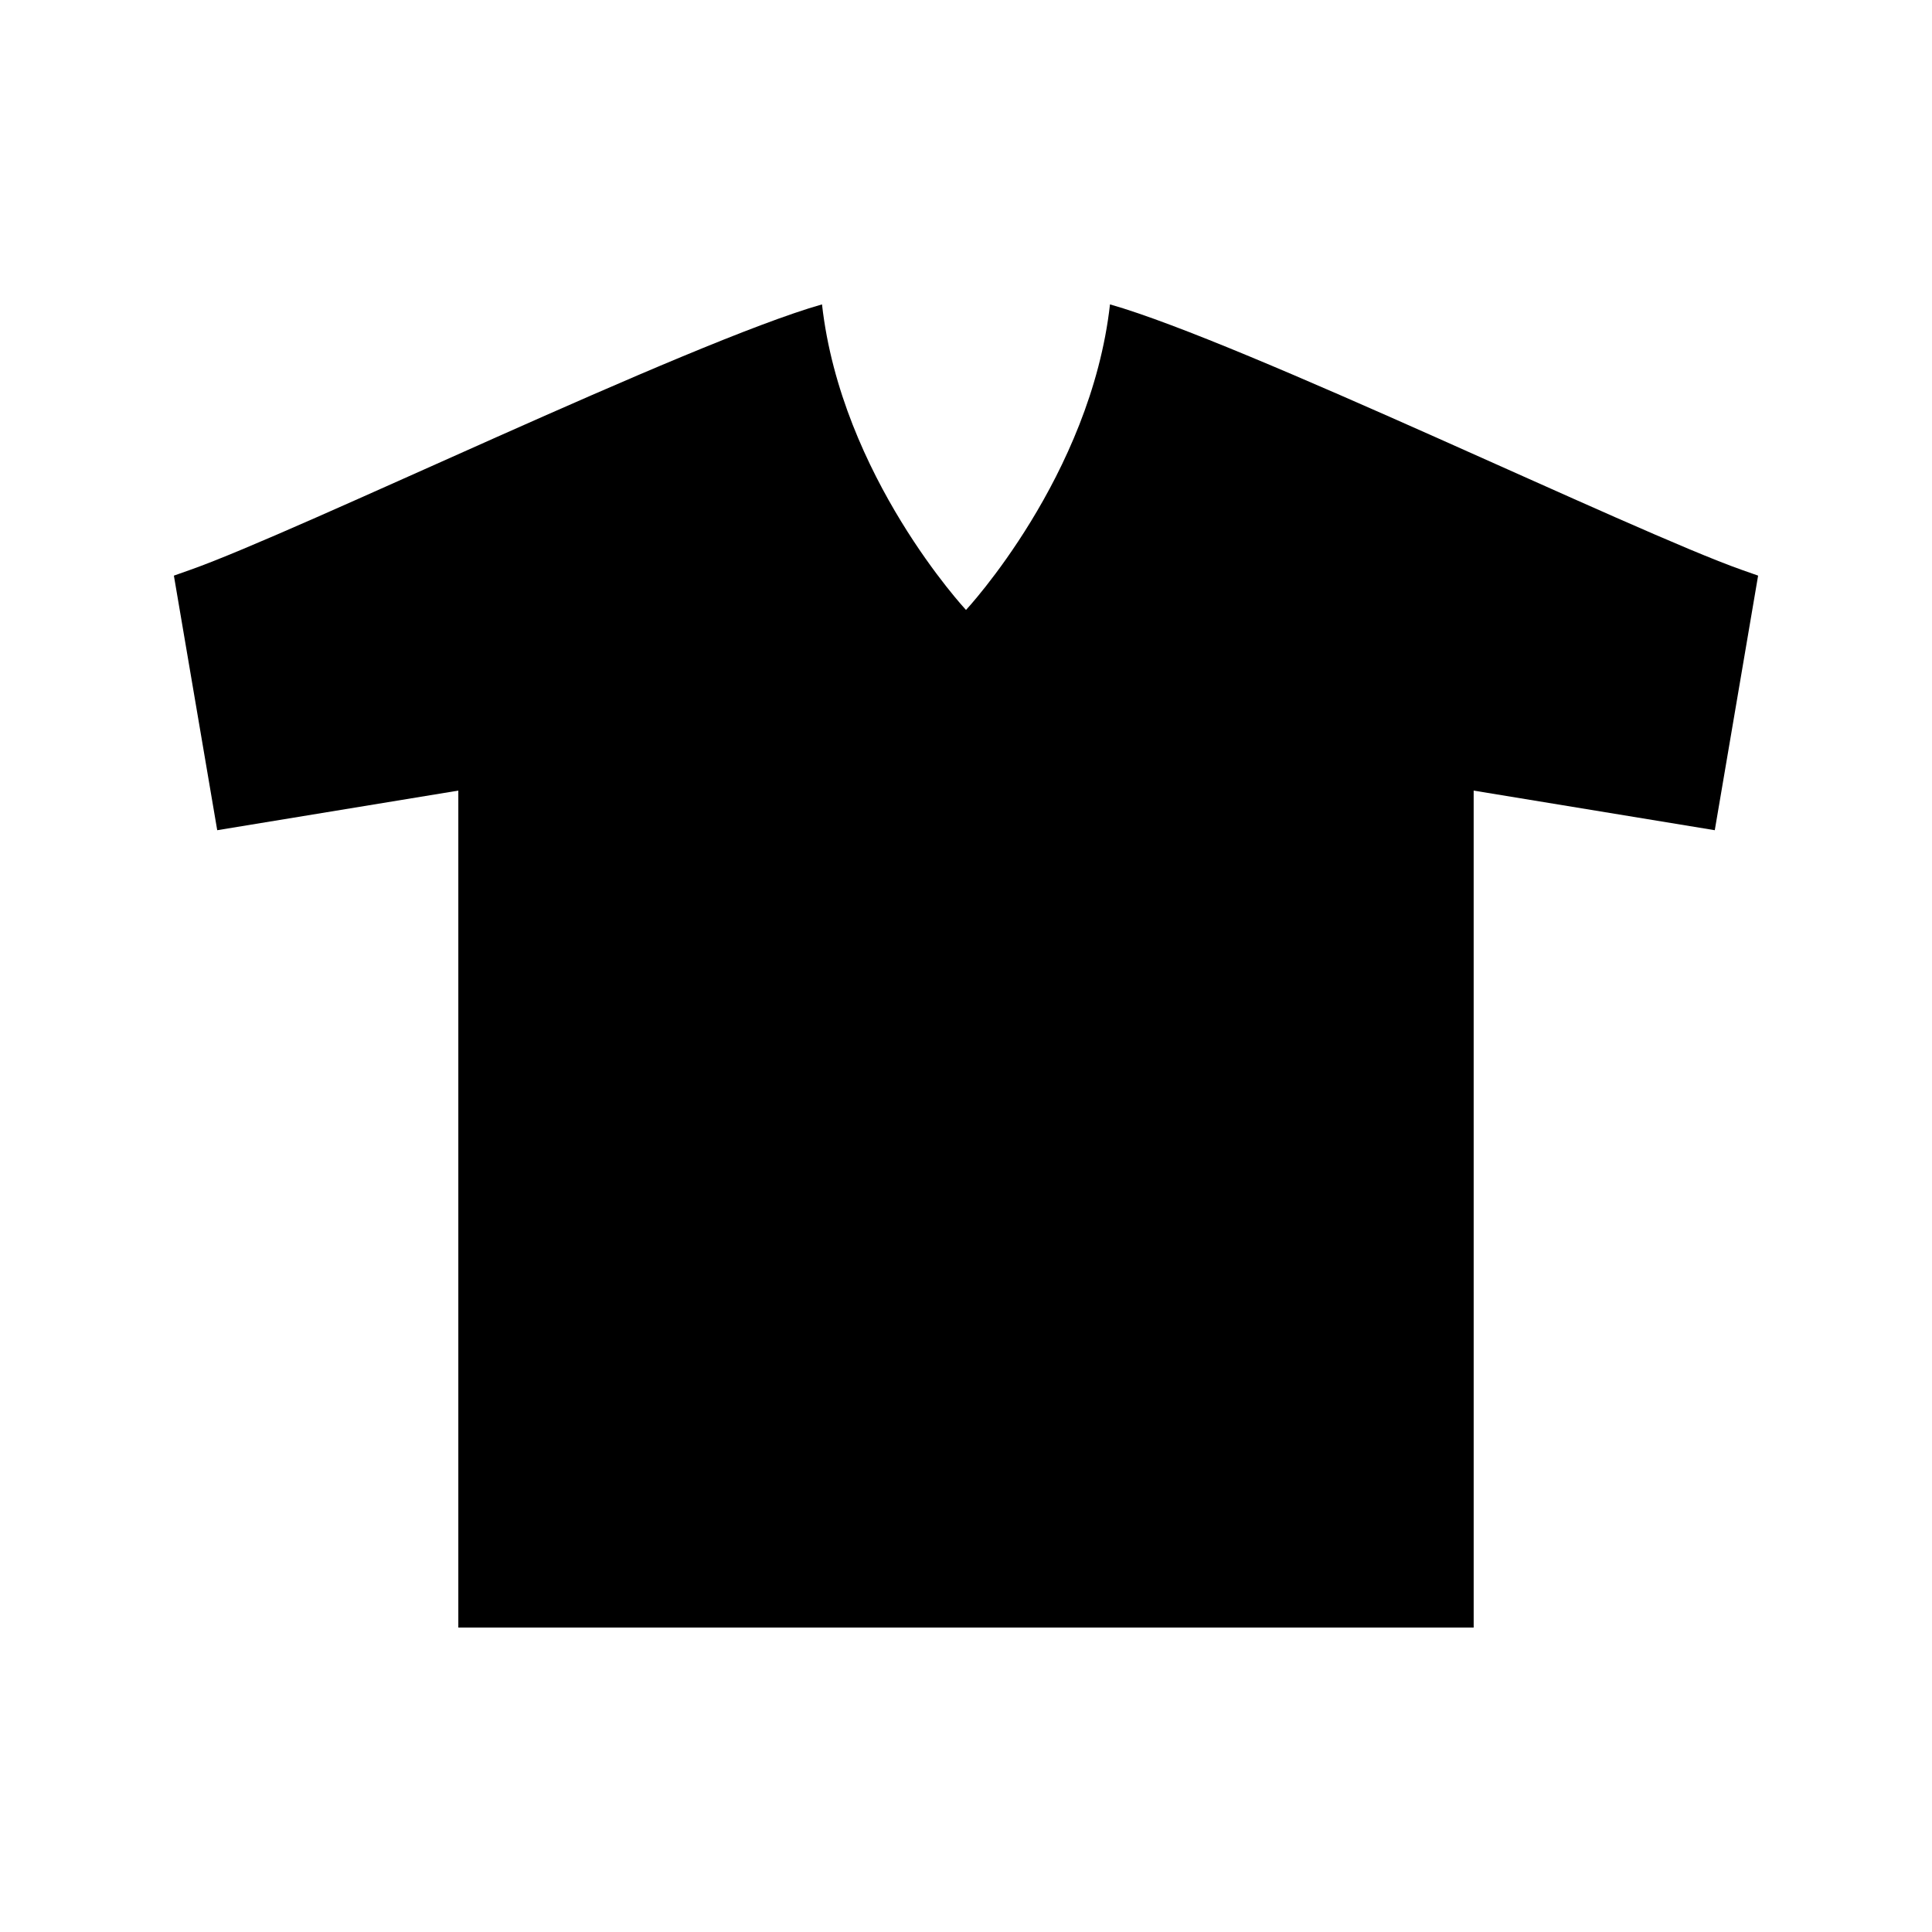 <?xml version="1.0" encoding="UTF-8"?>
<!-- The Best Svg Icon site in the world: iconSvg.co, Visit us! https://iconsvg.co -->
<svg fill="#000000" width="800px" height="800px" version="1.1" viewBox="144 144 512 512" xmlns="http://www.w3.org/2000/svg">
 <path d="m605.64 295.04c-28.855-10.172-132.11-60.301-167.48-70.375-5.113 45.551-38.16 80.977-38.16 80.977s-33.043-35.426-38.16-80.977c-35.371 10.082-138.64 60.199-167.49 70.375l-4.269 1.508 11.484 67.465 63.895-10.496v221.81h269.08l-0.004-221.81 63.898 10.496 11.484-67.469z"/>
</svg>